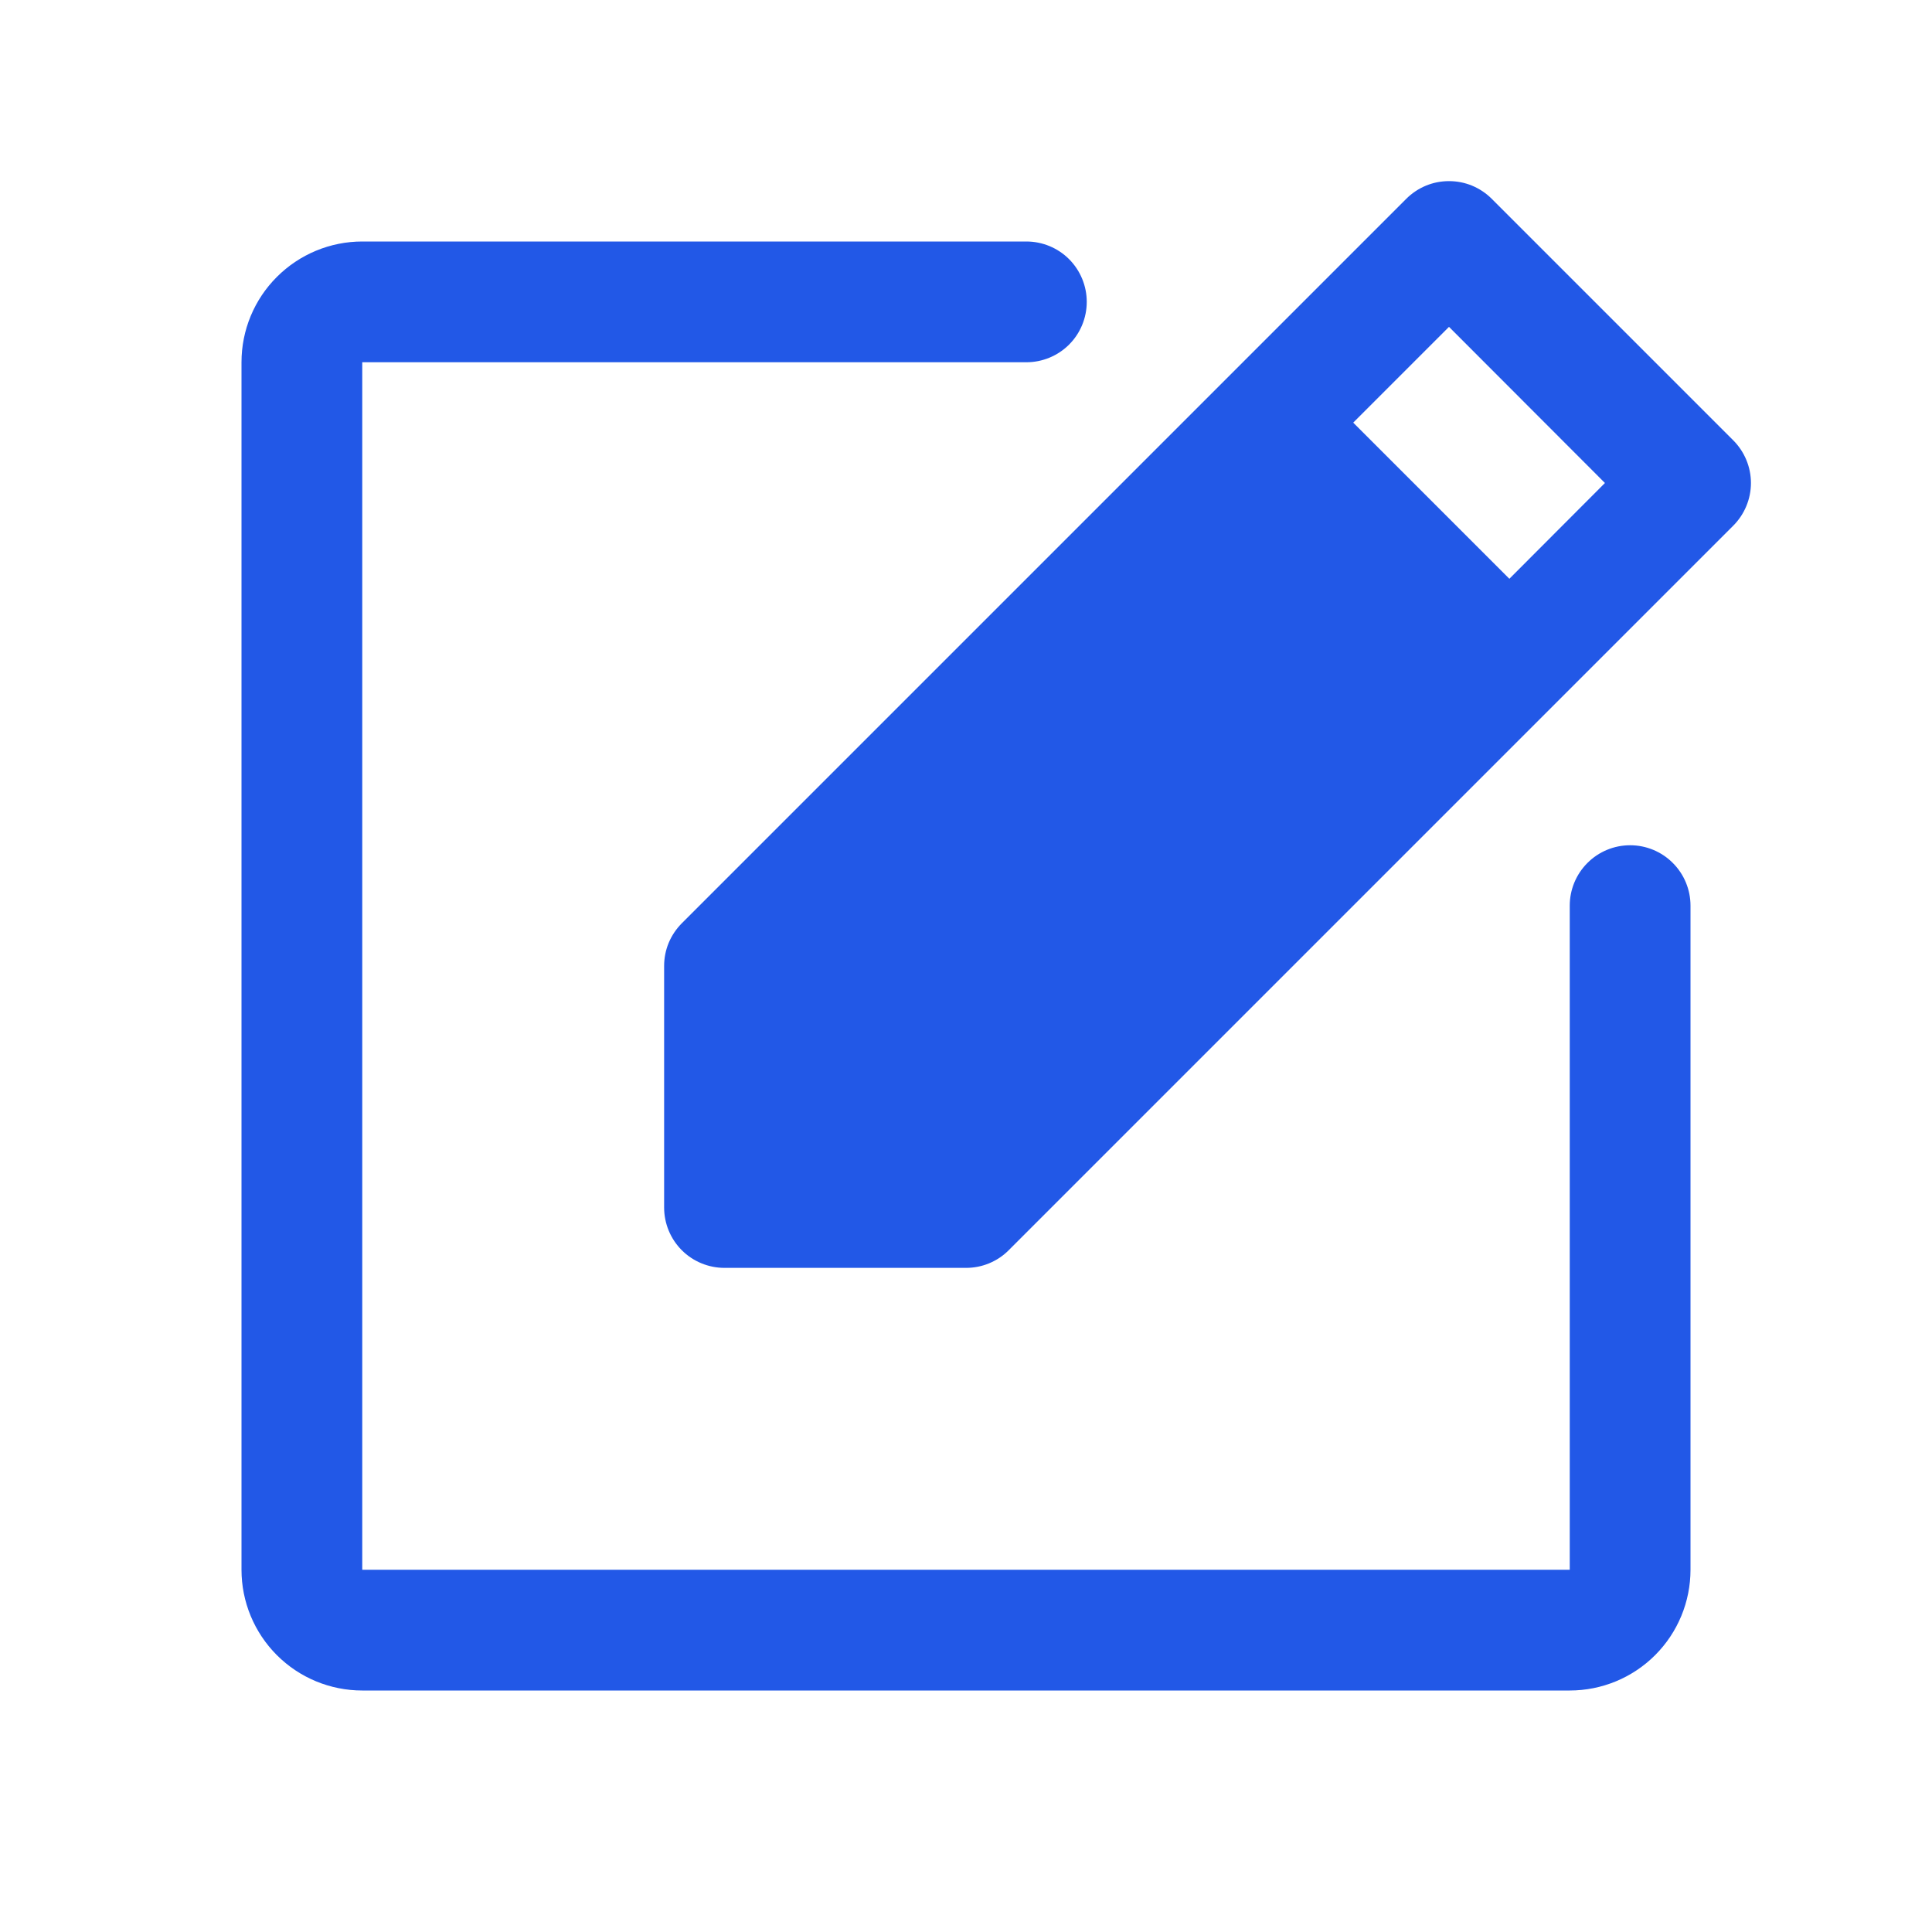 <svg width="28" height="28" viewBox="0 0 28 28" fill="none" xmlns="http://www.w3.org/2000/svg">
<path d="M24.5 13.125V22.75C24.5 23.214 24.316 23.659 23.987 23.988C23.659 24.316 23.214 24.5 22.75 24.5H5.25C4.786 24.5 4.341 24.316 4.013 23.988C3.684 23.659 3.5 23.214 3.5 22.75V5.25C3.5 4.786 3.684 4.341 4.013 4.013C4.341 3.685 4.786 3.5 5.25 3.5H14.875C15.107 3.5 15.33 3.592 15.494 3.756C15.658 3.921 15.75 4.143 15.75 4.375C15.75 4.607 15.658 4.83 15.494 4.994C15.33 5.158 15.107 5.25 14.875 5.25H5.25V22.75H22.75V13.125C22.75 12.893 22.842 12.671 23.006 12.507C23.17 12.342 23.393 12.25 23.625 12.25C23.857 12.25 24.08 12.342 24.244 12.507C24.408 12.671 24.5 12.893 24.5 13.125ZM25.119 7.619L14.619 18.119C14.538 18.201 14.441 18.265 14.335 18.309C14.229 18.353 14.115 18.375 14 18.375H10.5C10.268 18.375 10.045 18.283 9.881 18.119C9.717 17.955 9.625 17.732 9.625 17.5V14C9.625 13.885 9.647 13.771 9.691 13.665C9.735 13.559 9.8 13.463 9.881 13.381L20.381 2.881C20.462 2.8 20.559 2.735 20.665 2.691C20.771 2.647 20.885 2.625 21 2.625C21.115 2.625 21.229 2.647 21.335 2.691C21.441 2.735 21.538 2.8 21.619 2.881L25.119 6.381C25.2 6.462 25.265 6.559 25.309 6.665C25.353 6.771 25.376 6.885 25.376 7C25.376 7.115 25.353 7.229 25.309 7.335C25.265 7.441 25.2 7.538 25.119 7.619ZM23.26 7L21 4.737L19.612 6.125L21.875 8.388L23.26 7Z" fill="#2258E7"/>
</svg>

